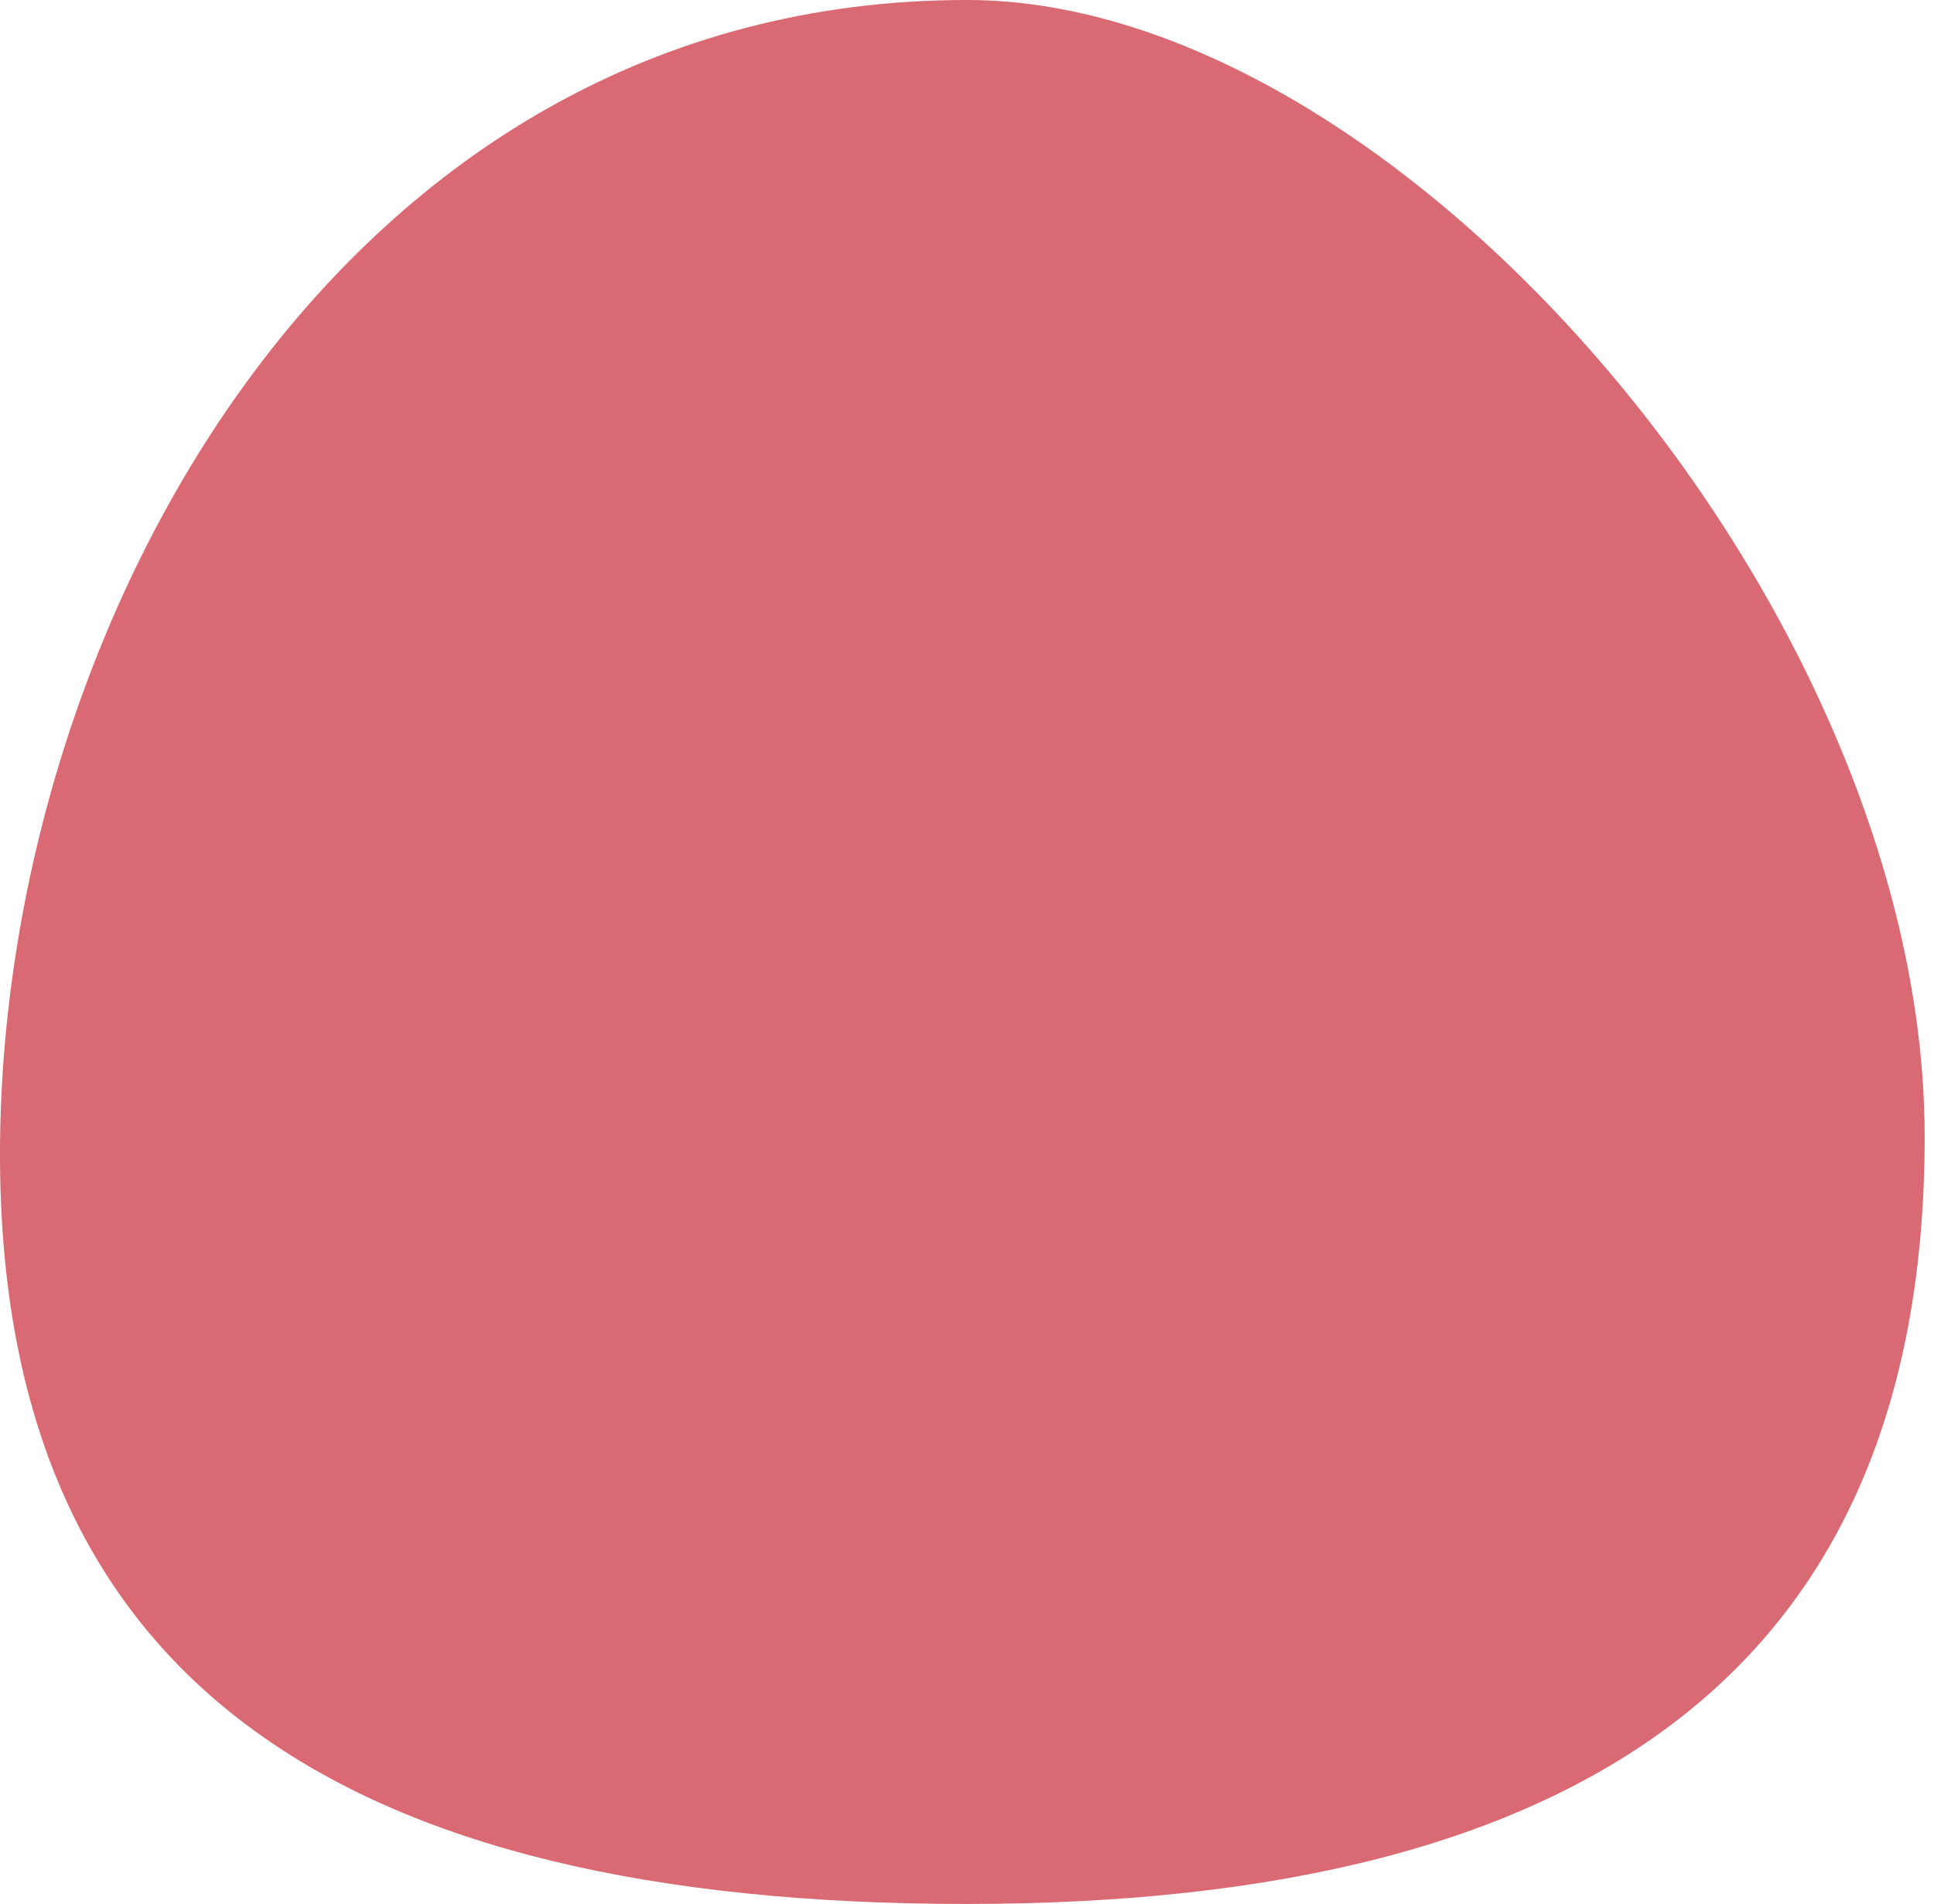 <?xml version="1.0" encoding="UTF-8" ?>
<svg
  width="64px"
  height="63px"
  viewBox="0 0 64 63"
  version="1.1"
  xmlns="http://www.w3.org/2000/svg"
  xmlns:xlink="http://www.w3.org/1999/xlink"
>
    <!-- Generator: Sketch 58 (84663) - https://sketch.com -->
    <title>Mask</title>
    <desc>Created with Sketch.</desc>
    <defs>
        <path
      d="M63.691,37.611 C63.691,55.009 52.731,63 31.991,63 C11.25,63 0,55.591 0,38.193 C0,20.795 11.232,0 31.991,0 C46.344,-0.018 63.691,20.213 63.691,37.611"
      id="path-1"
    />
    </defs>
    <g id="Symbols" stroke="none" stroke-width="1" fill="none" fill-rule="evenodd">
        <g id="Color-/-Cherry-Blossom-4-Multiply">
            <mask id="mask-2" fill="white">
                <use xlink:href="#path-1" />
            </mask>
            <use id="Mask" fill="#d96973" xlink:href="#path-1" />
        </g>
    </g>
</svg>
